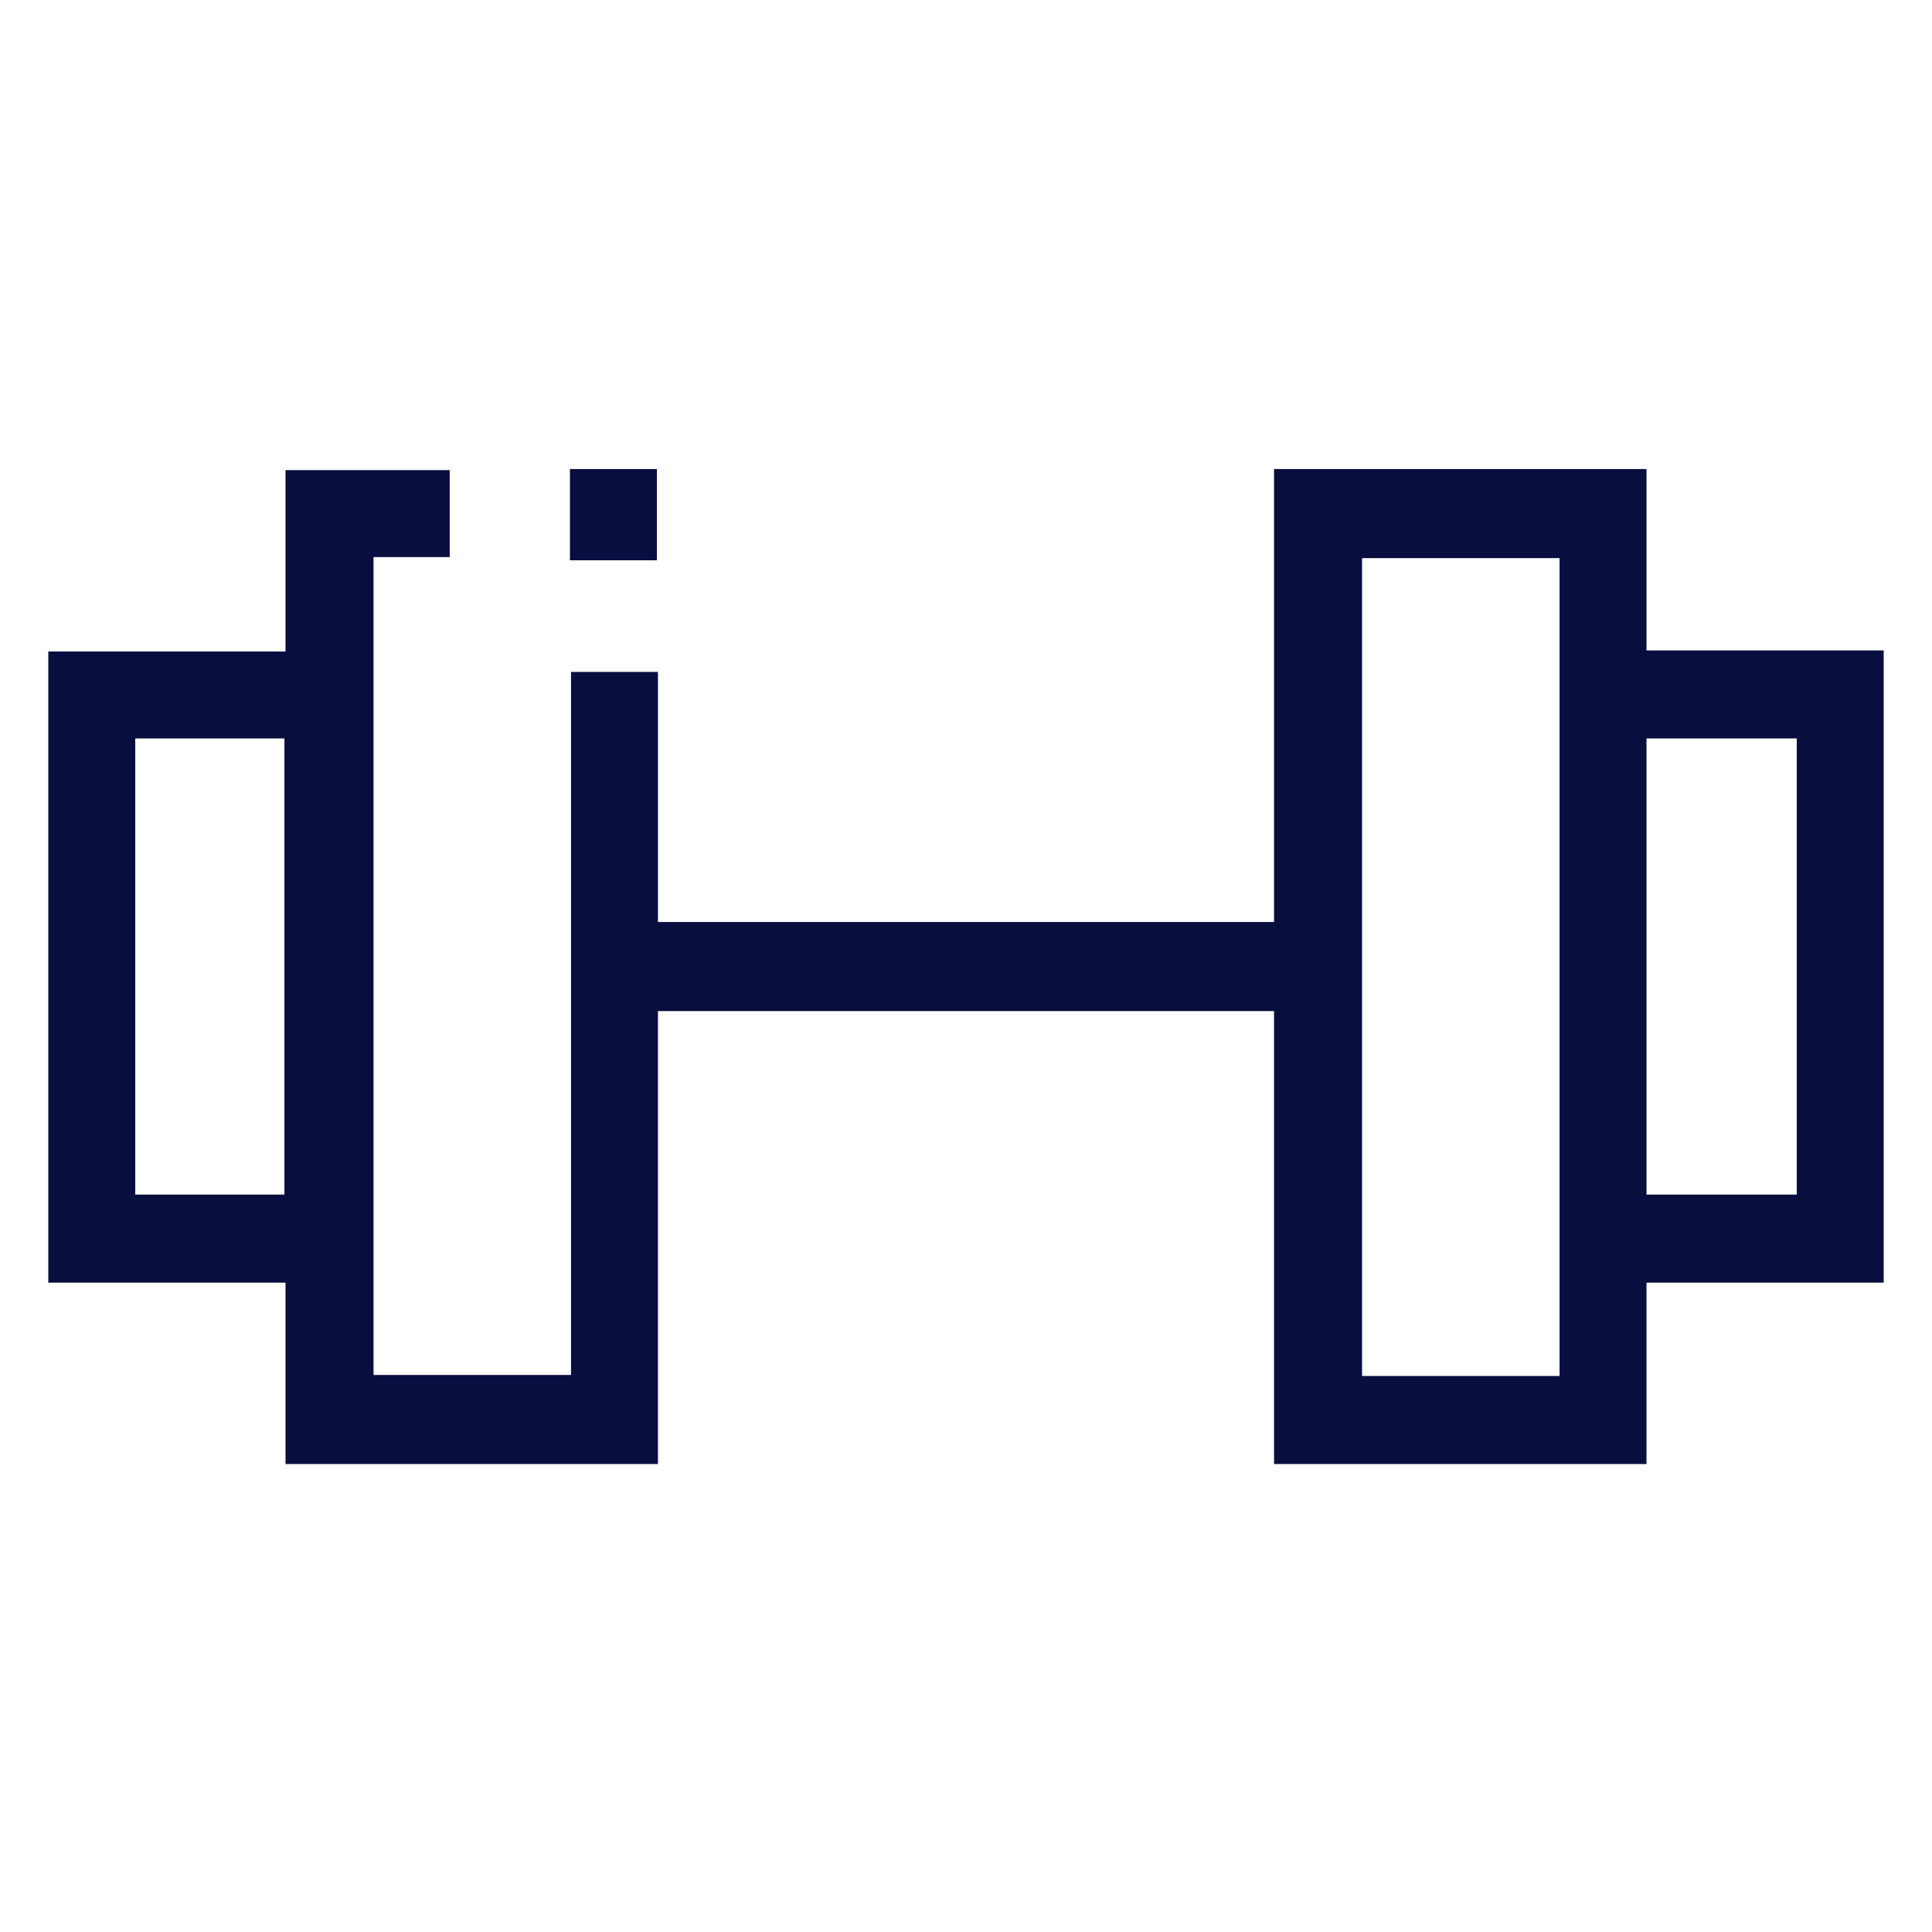 <?xml version="1.0" encoding="UTF-8"?>
<svg id="Layer_1" data-name="Layer 1" xmlns="http://www.w3.org/2000/svg" viewBox="0 0 18 18">
  <defs>
    <style>
      .cls-1 {
        fill: #080e3e;
      }
    </style>
  </defs>
  <rect class="cls-1" x="5.31" y="4.37" width=".81" height=".85"/>
  <path class="cls-1" d="m17.55,6.06h-2.21v-1.69h-3.47v4.22h-5.74v-2.33h-.81v6.55h-1.84v-7.62h.71v-.81h-1.53v1.69H.45v5.88h2.21v1.69h3.47v-4.22h5.74v4.22h3.47v-1.69h2.21v-5.88ZM1.26,11.13v-4.25h1.39v4.25h-1.39Zm13.27,1.69h-1.84v-7.62h1.84v7.62Zm2.21-1.69h-1.4v-4.25h1.4v4.25Z"/>
</svg>